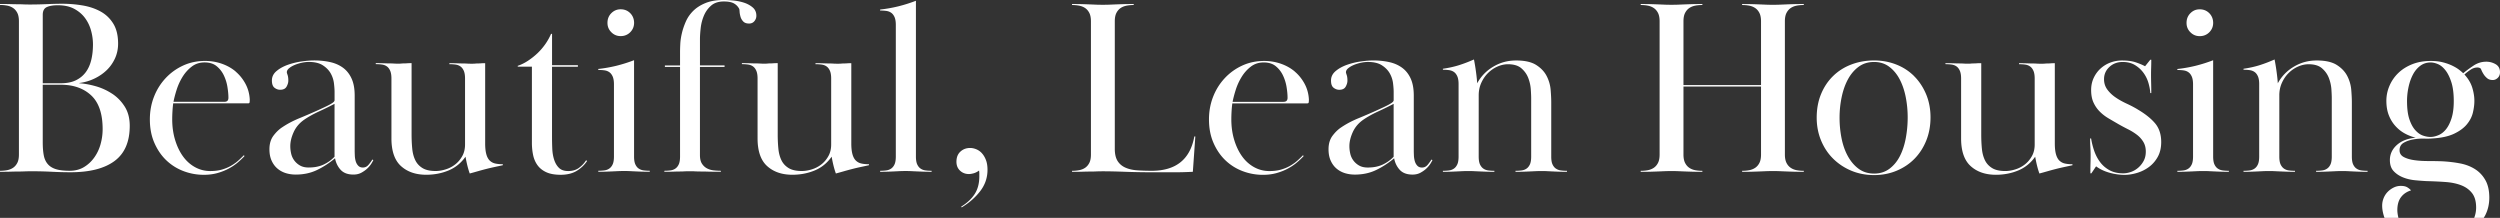<svg xmlns="http://www.w3.org/2000/svg" width="1308" height="114"><rect width="100%" height="100%" fill="#333333" stroke="none"/><path fill="#fff" d="M123.28 37.39c-2.08-1.75-4.51-3.1-7.28-4.07-2.78-.96-5.68-1.44-8.71-1.44-4.16 0-8 .81-11.51 2.43s-6.57 3.83-9.17 6.63-4.62 6.04-6.05 9.71-2.15 7.61-2.15 11.81c0 4.64.8 8.77 2.41 12.4 1.6 3.63 3.71 6.67 6.31 9.12q3.9 3.675 8.97 5.58a29.7 29.7 0 0 0 10.53 1.9c2.6 0 4.98-.31 7.15-.92s4.14-1.4 5.92-2.36q2.67-1.44 4.68-3.15c1.34-1.14 2.54-2.27 3.58-3.41l-.39-.39c-.78.81-1.69 1.7-2.73 2.64-1.04.95-2.28 1.85-3.71 2.71s-3.06 1.56-4.88 2.1q-2.73.81-6.24.81c-2.86 0-5.53-.68-8-2.05s-4.57-3.26-6.31-5.69c-1.74-2.42-3.1-5.29-4.1-8.59-1-3.31-1.5-6.89-1.5-10.77 0-1.23.04-2.62.13-4.16s.22-2.93.39-4.16h39.27c.43 0 .67-.22.72-.65q.06-.66.06-1.44c-.17-2.97-.93-5.71-2.28-8.2s-3.06-4.61-5.14-6.36Zm-5.85 15.88H90.77c.35-1.83.89-3.91 1.63-6.26q1.11-3.525 3.06-6.72c1.3-2.13 2.9-3.93 4.81-5.41s4.16-2.22 6.76-2.22 4.7.65 6.31 1.96c1.6 1.3 2.86 2.91 3.77 4.82s1.54 3.93 1.88 6.06c.35 2.13.52 4.02.52 5.67 0 1.39-.69 2.09-2.08 2.09Zm185.51 34.54c-1.52 1.12-3.4 1.68-5.66 1.68-2.08 0-3.69-.55-4.81-1.65-1.13-1.1-1.97-2.53-2.54-4.29s-.89-3.69-.98-5.8-.13-4.18-.13-6.2V34.9h13.53v-.79h-13.52v-16.4h-.52c-.78 1.83-1.78 3.62-2.99 5.36a31.3 31.3 0 0 1-4.1 4.77 36 36 0 0 1-4.94 3.92c-1.78 1.18-3.58 2.07-5.4 2.68v.45h7.41v39.85c0 2.28.22 4.43.65 6.45s1.21 3.79 2.34 5.33c1.13 1.53 2.67 2.74 4.62 3.62s4.44 1.31 7.48 1.31c3.29 0 6.07-.68 8.32-2.03 2.25-1.36 4.07-3.08 5.46-5.18l-.52-.39c-.95 1.52-2.19 2.84-3.71 3.96Zm-110.02-1.72c-.83 1.04-1.84 1.56-3.06 1.56-1.04 0-1.87-.33-2.47-.99-.61-.66-1.04-1.45-1.3-2.37s-.41-1.89-.45-2.9-.07-1.86-.07-2.56v-28.8c0-3.59-.54-6.58-1.63-8.94-1.08-2.37-2.58-4.25-4.49-5.65s-4.16-2.39-6.76-2.96-5.38-.86-8.32-.86c-1.82 0-3.99.18-6.5.52-2.52.35-4.94.94-7.28 1.77s-4.31 1.93-5.92 3.28c-1.61 1.36-2.41 3-2.41 4.92 0 1.84.46 3.11 1.37 3.81s1.89 1.05 2.93 1.05c1.65 0 2.77-.55 3.38-1.65s.91-2.14.91-3.11c0-1.23-.13-2.23-.39-2.98s-.39-1.21-.39-1.39c0-.79.41-1.52 1.24-2.18.82-.66 1.82-1.24 2.99-1.72s2.41-.86 3.71-1.13c1.3-.26 2.47-.4 3.51-.4 3.12 0 5.59.59 7.41 1.78s3.19 2.6 4.1 4.23 1.47 3.35 1.69 5.15q.33 2.7.33 4.56v4.23c0 .44-.26.86-.78 1.25s-1.19.81-2.02 1.25-1.76.9-2.8 1.38-2.04.94-2.99 1.38c-3.3 1.49-6.59 2.91-9.88 4.26-3.3 1.36-6.24 2.91-8.84 4.66-1.65 1.05-3.19 2.52-4.62 4.4s-2.15 4.26-2.15 7.15c0 2.28.37 4.24 1.11 5.9s1.73 3.04 2.99 4.13 2.71 1.9 4.36 2.43c1.65.52 3.42.79 5.33.79 4.07 0 7.76-.79 11.05-2.36s6.46-3.63 9.49-6.17c.43 2.36 1.41 4.38 2.93 6.04s3.75 2.49 6.7 2.49c1.56 0 2.95-.33 4.16-.98 1.21-.66 2.25-1.4 3.12-2.23s1.56-1.66 2.08-2.49.87-1.46 1.04-1.9l-.52-.26c-.43.72-1.06 1.61-1.89 2.64Zm-17.88-4.11c-1.56 1.67-3.45 3.03-5.66 4.08s-4.83 1.58-7.87 1.58c-1.82 0-3.34-.35-4.55-1.05a9.65 9.65 0 0 1-2.99-2.63 9.6 9.6 0 0 1-1.63-3.56c-.3-1.32-.46-2.63-.46-3.95 0-2.28.59-4.72 1.76-7.31s3.01-4.76 5.53-6.52c2.17-1.49 4.72-2.92 7.67-4.28q4.425-2.04 8.19-4.02v27.66Zm81.15 2c-.78-.79-1.37-1.9-1.76-3.35-.39-1.44-.59-3.3-.59-5.58V33.06c-.87 0-1.58.02-2.14.07s-1.08.07-1.56.07-.96.02-1.43.07c-.48.05-1.11.07-1.89.07-.95 0-1.78-.02-2.47-.07-.7-.04-1.43-.07-2.21-.07s-1.71-.02-2.8-.07c-1.09-.04-2.49-.07-4.23-.07v.52c1.13 0 2.19.07 3.19.2s1.86.46 2.6.98 1.32 1.29 1.76 2.29c.43 1 .65 2.34.65 3.99V75.6q0 3.54-1.5 6.15c-1 1.75-2.23 3.19-3.71 4.32a15.5 15.5 0 0 1-4.94 2.55c-1.82.57-3.56.85-5.2.85-2.95 0-5.27-.52-6.96-1.57s-2.95-2.44-3.77-4.19q-1.245-2.61-1.56-6.09c-.22-2.31-.33-4.74-.33-7.27V33.04c-.95 0-1.73.02-2.34.07s-1.15.07-1.63.07-.93.02-1.37.07-.96.07-1.56.07c-.87 0-1.63-.02-2.28-.07-.65-.04-1.39-.07-2.21-.07s-1.8-.02-2.93-.07c-1.13-.04-2.6-.07-4.42-.07v.52c1.13 0 2.19.07 3.19.2s1.86.46 2.6.98 1.32 1.29 1.76 2.3c.43 1.01.65 2.34.65 4V72.4c0 6.65 1.67 11.48 5.01 14.5q5.01 4.53 13.2 4.53c4.16 0 8.04-.74 11.64-2.23s6.57-3.89 8.91-7.22c.61 3.5 1.34 6.43 2.21 8.79 1.3-.35 2.71-.74 4.23-1.18s3.06-.85 4.62-1.25c1.56-.39 3.08-.74 4.55-1.05s2.77-.59 3.9-.85v-.52c-1.56 0-2.91-.13-4.03-.39a5.8 5.8 0 0 1-2.86-1.57Zm996.99-18.16c1.43 1.62 3.06 2.93 4.88 3.94s3.77 1.77 5.85 2.3c-4.16.35-7.46 1.62-9.88 3.81-2.43 2.19-3.64 4.81-3.64 7.87 0 2.45.65 4.38 1.95 5.77 1.3 1.4 2.93 2.49 4.88 3.28s4.05 1.29 6.31 1.51c2.25.22 4.29.37 6.11.46 3.38.09 6.63.24 9.75.46s5.87.78 8.26 1.7c2.38.91 4.29 2.29 5.72 4.11 1.43 1.83 2.14 4.35 2.14 7.58 0 1.83-.35 3.63-1.02 5.39h4.99c.29-.48.59-.96.84-1.46 1.39-2.76 2.08-5.8 2.08-9.12 0-3.67-.67-6.71-2.02-9.12s-3.14-4.33-5.4-5.77-4.86-2.45-7.8-3.02c-2.95-.57-6.07-.94-9.36-1.12-2.34-.09-4.81-.13-7.41-.13s-5.01-.15-7.22-.46-4.05-.85-5.53-1.64-2.21-1.97-2.21-3.54c0-1.75.69-3.04 2.08-3.87s3.03-1.42 4.94-1.77 3.81-.5 5.72-.46c1.91.05 3.34.02 4.29-.07 4.68-.26 8.47-1.07 11.38-2.43 2.9-1.36 5.16-3 6.76-4.92s2.67-3.98 3.19-6.17.78-4.24.78-6.17c0-2.19-.37-4.48-1.1-6.89-.74-2.4-2.1-4.7-4.1-6.89.95-.87 2.02-1.71 3.19-2.49 1.17-.79 2.36-1.18 3.58-1.18.69 0 1.26.18 1.69.52.09.09.26.44.52 1.05s.63 1.29 1.1 2.03c.48.74 1.08 1.42 1.82 2.03s1.71.92 2.93.92c.95 0 1.82-.37 2.6-1.12.78-.74 1.17-1.73 1.17-2.95q0-2.88-2.28-4.2a9.65 9.65 0 0 0-4.88-1.31c-2.43 0-4.68.7-6.76 2.1s-3.86 2.71-5.33 3.94c-.52-.52-1.24-1.14-2.15-1.84q-1.365-1.05-3.51-2.1c-1.43-.7-3.08-1.29-4.94-1.77-1.87-.48-3.97-.72-6.31-.72q-5.46 0-9.75 1.71c-2.86 1.14-5.29 2.67-7.28 4.59-2 1.93-3.53 4.16-4.62 6.69a19.75 19.75 0 0 0-1.63 7.87q0 4.2 1.23 7.41c.82 2.14 1.95 4.03 3.38 5.64Zm6.96-20.23c.52-2.43 1.28-4.6 2.28-6.52 1-1.91 2.28-3.45 3.84-4.63 1.56-1.17 3.38-1.76 5.46-1.76 1.21 0 2.51.31 3.9.91 1.39.61 2.69 1.7 3.9 3.26s2.23 3.65 3.06 6.26q1.23 3.915 1.23 9.78c0 3.56-.39 6.56-1.17 8.99s-1.76 4.37-2.93 5.8c-1.17 1.44-2.49 2.46-3.97 3.06-1.48.61-2.86.91-4.16.91q-1.83 0-3.9-.72c-1.39-.48-2.71-1.41-3.97-2.8s-2.3-3.3-3.12-5.74q-1.23-3.645-1.23-9.51c0-2.43.26-4.87.78-7.3ZM58.72 49.07a31 31 0 0 0-8.58-3.94c-3.08-.87-5.96-1.4-8.65-1.57v-.13c2.77-.35 5.4-1.12 7.87-2.3s4.62-2.65 6.44-4.4 3.27-3.81 4.36-6.17c1.08-2.36 1.63-4.94 1.63-7.74 0-4.2-.82-7.65-2.47-10.37q-2.475-4.065-6.57-6.36t-9.36-3.21c-3.51-.61-7.17-.92-10.99-.92-2.17 0-4.79.07-7.87.2s-6 .2-8.78.2c-1.39 0-2.56-.02-3.51-.07-.95-.04-1.95-.07-2.99-.07s-2.28-.02-3.71-.07c-1.43-.04-3.27-.07-5.53-.07v.52c1.3 0 2.54.11 3.71.33s2.21.64 3.12 1.25 1.65 1.47 2.21 2.56.85 2.56.85 4.4v69.68c0 1.84-.28 3.3-.85 4.4s-1.3 1.95-2.21 2.56-1.95 1.03-3.12 1.25-2.41.33-3.71.33v.52c2.25 0 4.12-.02 5.59-.07 1.47-.04 2.77-.07 3.9-.07s2.21-.02 3.25-.07c1.04-.04 2.34-.07 3.9-.07 3.55 0 7.02.09 10.4.26s6.67.26 9.88.26c10.06 0 17.73-1.97 23.02-5.9 5.29-3.94 7.93-10.06 7.93-18.37 0-3.94-.87-7.28-2.6-10.04-1.74-2.76-3.92-5.01-6.57-6.76ZM22.37 7.73c0-2.01.69-3.35 2.08-4 1.39-.66 3.34-.98 5.85-.98 3.38 0 6.24.64 8.58 1.9 2.34 1.27 4.23 2.89 5.66 4.86s2.47 4.16 3.12 6.56c.65 2.41.98 4.79.98 7.15 0 2.97-.3 5.71-.91 8.2s-1.58 4.64-2.93 6.43-3.08 3.19-5.2 4.2c-2.13 1.01-4.7 1.51-7.74 1.51h-9.49V7.74ZM52.6 75.51c-.74 2.58-1.84 4.9-3.32 6.95-1.48 2.06-3.27 3.72-5.4 4.99s-4.62 1.9-7.48 1.9-5.33-.28-7.15-.85-3.25-1.46-4.29-2.69c-1.04-1.22-1.74-2.78-2.08-4.66-.35-1.88-.52-4.13-.52-6.76V44.34h9.49q9.885 0 15.87 5.58c3.99 3.72 5.98 9.6 5.98 17.65 0 2.71-.37 5.36-1.11 7.94Zm272.13-56.62c1.99 0 3.66-.68 5.01-2.03 1.34-1.35 2.02-3 2.02-4.92s-.67-3.69-2.02-5.05-3.01-2.03-5.01-2.03c-1.91 0-3.53.68-4.88 2.03s-2.02 3.04-2.02 5.05.67 3.57 2.02 4.92c1.34 1.36 2.97 2.03 4.88 2.03M1247.6 114h7.26c-.37-1.58-.57-2.95-.57-4.08q0-4.185 1.89-6.72c1.26-1.7 3.01-2.9 5.27-3.59-.43-.52-1.06-1.05-1.89-1.57s-1.97-.78-3.45-.78c-1.3 0-2.54.28-3.71.85s-2.21 1.31-3.12 2.23-1.63 2.01-2.15 3.28-.78 2.6-.78 4c0 1.75.34 3.69 1.04 5.84.06.18.13.36.2.55Zm-96.7-95.09c1.99 0 3.66-.68 5.01-2.03 1.34-1.35 2.02-3 2.02-4.92s-.67-3.69-2.02-5.05-3.01-2.03-5.01-2.03-3.53.68-4.88 2.03-2.02 3.04-2.02 5.05.67 3.57 2.02 4.92c1.34 1.36 2.97 2.03 4.88 2.03M677.41 37.4c-2.08-1.75-4.51-3.1-7.28-4.07-2.78-.96-5.68-1.44-8.71-1.44-4.16 0-8 .81-11.51 2.43s-6.57 3.83-9.17 6.63-4.62 6.04-6.05 9.71-2.15 7.61-2.15 11.81c0 4.64.8 8.77 2.41 12.4 1.6 3.63 3.71 6.67 6.31 9.12q3.9 3.675 8.97 5.58a29.7 29.7 0 0 0 10.53 1.9c2.6 0 4.98-.31 7.15-.92s4.14-1.4 5.92-2.36q2.67-1.44 4.68-3.15c1.34-1.14 2.54-2.27 3.58-3.41l-.39-.39c-.78.81-1.69 1.7-2.73 2.64-1.04.95-2.28 1.85-3.71 2.71s-3.06 1.56-4.88 2.1-3.9.81-6.24.81c-2.86 0-5.53-.68-8-2.05s-4.57-3.26-6.31-5.69c-1.74-2.42-3.1-5.29-4.1-8.59-1-3.31-1.5-6.89-1.5-10.77 0-1.23.04-2.62.13-4.16s.22-2.93.39-4.16h39.27q.645 0 .72-.66c.04-.44.07-.92.07-1.44-.17-2.97-.93-5.71-2.28-8.2s-3.06-4.61-5.14-6.36Zm-5.85 15.88H644.9c.35-1.83.89-3.91 1.63-6.26q1.11-3.525 3.06-6.72c1.3-2.13 2.9-3.93 4.81-5.41s4.16-2.22 6.76-2.22 4.7.65 6.31 1.96c1.6 1.3 2.86 2.91 3.77 4.82q1.365 2.865 1.89 6.06c.35 2.13.52 4.02.52 5.67 0 1.39-.69 2.09-2.08 2.09Zm329.86-13.51c-2.65-2.62-5.77-4.64-9.36-6.04-3.6-1.4-7.43-2.1-11.51-2.1-4.25 0-8.21.7-11.9 2.1s-6.87 3.41-9.56 6.04c-2.69 2.62-4.79 5.77-6.31 9.45-1.52 3.67-2.28 7.79-2.28 12.33q0 6.435 2.28 11.94c1.52 3.67 3.62 6.85 6.31 9.51 2.69 2.67 5.85 4.77 9.49 6.3s7.63 2.3 11.96 2.3c4.25 0 8.19-.77 11.83-2.3s6.76-3.63 9.36-6.3 4.64-5.84 6.11-9.51 2.21-7.7 2.21-12.07-.78-8.53-2.34-12.2-3.66-6.82-6.31-9.45Zm-4.3 32.43c-.65 3.53-1.67 6.66-3.06 9.4s-3.21 4.97-5.46 6.66c-2.26 1.7-4.94 2.55-8.06 2.55s-5.81-.83-8.06-2.48c-2.26-1.65-4.14-3.85-5.66-6.6-1.52-2.74-2.62-5.88-3.32-9.4-.7-3.53-1.04-7.12-1.04-10.78s.37-7.25 1.11-10.78 1.84-6.64 3.32-9.34c1.47-2.7 3.34-4.88 5.59-6.53s4.94-2.48 8.06-2.48c3.03 0 5.66.83 7.87 2.48s4.03 3.83 5.46 6.53 2.49 5.79 3.19 9.28c.69 3.48 1.04 7.05 1.04 10.71s-.33 7.25-.98 10.78m-183.1 15.99c-.74-.52-1.32-1.27-1.76-2.23s-.65-2.32-.65-4.07V53.55c0-1.92-.11-4.13-.32-6.63-.22-2.49-.91-4.88-2.08-7.15s-2.99-4.2-5.46-5.77-5.96-2.36-10.47-2.36-8.32 1.07-11.96 3.21-6.46 5.05-8.45 8.73c-.09-1.49-.28-3.39-.59-5.71-.3-2.32-.67-4.57-1.1-6.76-2.78 1.23-5.42 2.23-7.93 3.02-2.52.79-5.29 1.4-8.32 1.84v.52c1.13 0 2.19.07 3.19.2s1.86.46 2.6.98 1.32 1.29 1.76 2.3c.43 1.01.65 2.34.65 4v37.92c0 1.75-.22 3.11-.65 4.07-.44.96-1.02 1.71-1.76 2.23s-1.61.85-2.6.98c-1 .13-2.06.2-3.19.2v.52c1.73 0 3.19-.02 4.36-.07 1.17-.04 2.21-.09 3.12-.13s1.8-.09 2.67-.13 1.91-.07 3.12-.07c1.13 0 2.15.02 3.06.07s1.86.09 2.86.13 2.08.09 3.25.13 2.67.07 4.49.07v-.52c-1.13 0-2.19-.07-3.19-.2s-1.86-.46-2.6-.98-1.32-1.27-1.76-2.22c-.43-.96-.65-2.31-.65-4.06V49.84c0-2.36.46-4.54 1.37-6.54s2.1-3.73 3.58-5.17c1.47-1.44 3.12-2.55 4.94-3.34s3.64-1.18 5.46-1.18c3.03 0 5.38.72 7.02 2.16 1.65 1.44 2.84 3.14 3.58 5.1s1.17 3.93 1.3 5.89.2 3.47.2 4.52v30.63c0 1.75-.22 3.1-.65 4.06-.44.96-1.02 1.7-1.76 2.22s-1.61.85-2.6.98c-1 .13-2.06.2-3.19.2v.52c1.73 0 3.21-.02 4.42-.07 1.21-.04 2.3-.09 3.25-.13s1.89-.09 2.8-.13 1.97-.07 3.19-.07c1.13 0 2.12.02 2.99.07s1.76.09 2.67.13 1.95.09 3.12.13 2.67.07 4.49.07v-.52c-1.13 0-2.19-.07-3.19-.2s-1.86-.46-2.6-.98ZM934.44 2.31c-1.08.04-2.15.09-3.19.13-1.04.05-2.26.07-3.64.07-1.48 0-2.71-.02-3.71-.07-1-.04-2.04-.09-3.12-.13-1.09-.04-2.34-.09-3.77-.13s-3.27-.07-5.53-.07v.52c1.3 0 2.54.11 3.71.33s2.21.64 3.12 1.25 1.65 1.47 2.21 2.56.85 2.56.85 4.4V44.5h-40.58V11.16c0-1.84.28-3.3.85-4.4.56-1.09 1.3-1.95 2.21-2.56s1.95-1.03 3.12-1.25 2.41-.33 3.71-.33V2.1c-2.25 0-4.1.02-5.53.07-1.43.04-2.69.09-3.77.13s-2.15.09-3.19.13c-1.04.05-2.26.07-3.64.07-1.48 0-2.71-.02-3.71-.07-1-.04-2.04-.09-3.12-.13-1.09-.04-2.34-.09-3.77-.13s-3.27-.07-5.53-.07v.52c1.3 0 2.54.11 3.71.33s2.21.64 3.12 1.25 1.65 1.47 2.21 2.56.85 2.56.85 4.4v69.68c0 1.84-.28 3.3-.85 4.4-.56 1.1-1.3 1.95-2.21 2.56s-1.95 1.03-3.12 1.25-2.41.33-3.71.33v.52c2.25 0 4.1-.02 5.53-.07 1.43-.04 2.69-.09 3.77-.13s2.12-.09 3.12-.13 2.23-.07 3.71-.07c1.39 0 2.6.02 3.64.07s2.1.09 3.19.13c1.08.04 2.34.09 3.77.13 1.43.05 3.27.07 5.53.07v-.52c-1.3 0-2.54-.11-3.71-.33s-2.21-.63-3.12-1.25c-.91-.61-1.65-1.46-2.21-2.56-.56-1.09-.85-2.56-.85-4.4V45.28h40.58v35.56c0 1.84-.28 3.3-.85 4.4-.56 1.1-1.3 1.95-2.21 2.56s-1.95 1.03-3.12 1.25-2.41.33-3.71.33v.52c2.25 0 4.1-.02 5.53-.07 1.43-.04 2.69-.09 3.77-.13s2.12-.09 3.12-.13 2.23-.07 3.71-.07c1.39 0 2.6.02 3.64.07s2.1.09 3.19.13c1.08.04 2.34.09 3.77.13s3.27.07 5.53.07v-.52c-1.3 0-2.54-.11-3.71-.33s-2.21-.63-3.12-1.25c-.91-.61-1.65-1.46-2.21-2.56-.56-1.09-.85-2.56-.85-4.4V11.16c0-1.84.28-3.3.85-4.4.56-1.09 1.3-1.95 2.21-2.56s1.95-1.03 3.12-1.25 2.41-.33 3.71-.33V2.1c-2.25 0-4.1.02-5.53.07-1.43.04-2.69.09-3.77.13Zm142.99 81.68c-.78-.79-1.36-1.9-1.76-3.35-.39-1.44-.59-3.3-.59-5.58V33.07c-.87 0-1.58.02-2.14.07-.57.05-1.09.07-1.56.07s-.95.02-1.43.07-1.11.07-1.89.07c-.96 0-1.78-.02-2.47-.07-.69-.04-1.43-.07-2.21-.07s-1.71-.02-2.8-.07c-1.08-.04-2.49-.07-4.23-.07v.52c1.13 0 2.19.07 3.19.2s1.86.46 2.6.98 1.32 1.29 1.76 2.29c.43 1 .65 2.34.65 3.99v34.56q0 3.54-1.5 6.15c-1 1.75-2.23 3.19-3.71 4.32a15.5 15.5 0 0 1-4.94 2.55c-1.82.57-3.56.85-5.2.85-2.95 0-5.27-.52-6.96-1.57s-2.95-2.44-3.77-4.19q-1.245-2.61-1.56-6.09c-.22-2.31-.32-4.74-.32-7.27V33.05c-.95 0-1.74.02-2.34.07-.61.05-1.15.07-1.63.07s-.93.02-1.37.07c-.43.05-.96.07-1.56.07-.87 0-1.63-.02-2.28-.07-.65-.04-1.39-.07-2.21-.07s-1.8-.02-2.93-.07c-1.13-.04-2.6-.07-4.42-.07v.52c1.13 0 2.19.07 3.19.2s1.86.46 2.6.98 1.32 1.29 1.76 2.3c.43 1.01.65 2.34.65 4v31.36c0 6.65 1.67 11.48 5.01 14.5q5.01 4.53 13.2 4.53c4.16 0 8.04-.74 11.64-2.23s6.57-3.89 8.91-7.22c.61 3.5 1.34 6.43 2.21 8.79 1.3-.35 2.71-.74 4.23-1.18s3.06-.85 4.62-1.25c1.56-.39 3.08-.74 4.55-1.05s2.77-.59 3.9-.85v-.52c-1.56 0-2.91-.13-4.03-.39a5.8 5.8 0 0 1-2.86-1.57Zm155.47 4.2c-.74-.52-1.32-1.27-1.76-2.23-.43-.96-.65-2.32-.65-4.07V53.55c0-1.92-.11-4.13-.32-6.63-.22-2.49-.91-4.88-2.08-7.15s-2.99-4.2-5.46-5.77-5.96-2.36-10.47-2.36-8.32 1.07-11.96 3.21-6.46 5.05-8.45 8.73c-.09-1.49-.28-3.39-.59-5.71-.3-2.32-.67-4.57-1.1-6.76-2.78 1.23-5.42 2.23-7.93 3.02-2.52.79-5.29 1.4-8.32 1.84v.52c1.13 0 2.19.07 3.19.2s1.86.46 2.6.98 1.32 1.29 1.76 2.3c.43 1.01.65 2.34.65 4v37.92c0 1.75-.22 3.11-.65 4.07s-1.02 1.71-1.76 2.23-1.61.85-2.6.98c-1 .13-2.06.2-3.19.2v.52c1.73 0 3.19-.02 4.36-.07 1.17-.04 2.21-.09 3.12-.13s1.8-.09 2.67-.13 1.91-.07 3.12-.07c1.13 0 2.15.02 3.06.07s1.86.09 2.86.13 2.08.09 3.25.13 2.67.07 4.49.07v-.52c-1.13 0-2.19-.07-3.19-.2s-1.86-.46-2.6-.98-1.32-1.27-1.76-2.22c-.43-.96-.65-2.31-.65-4.06V49.84c0-2.36.46-4.54 1.37-6.54s2.1-3.73 3.58-5.17c1.47-1.44 3.12-2.55 4.94-3.34 1.82-.78 3.64-1.18 5.46-1.18 3.03 0 5.38.72 7.02 2.16 1.65 1.44 2.84 3.14 3.58 5.1s1.17 3.93 1.3 5.89.19 3.47.19 4.52v30.63c0 1.75-.22 3.1-.65 4.06s-1.02 1.7-1.76 2.22-1.61.85-2.6.98c-1 .13-2.06.2-3.19.2v.52c1.73 0 3.21-.02 4.42-.07 1.21-.04 2.3-.09 3.25-.13s1.89-.09 2.8-.13 1.97-.07 3.19-.07c1.13 0 2.12.02 2.99.07s1.76.09 2.67.13 1.95.09 3.12.13 2.67.07 4.49.07v-.52c-1.13 0-2.19-.07-3.19-.2s-1.86-.46-2.6-.98Zm-898.75-.01c-.74-.52-1.32-1.27-1.76-2.23-.43-.96-.65-2.32-.65-4.07V31.49a78 78 0 0 1-9.36 2.95c-3.04.74-6.16 1.29-9.36 1.64v.52c1.13 0 2.19.07 3.19.2s1.86.46 2.6.98 1.32 1.29 1.76 2.3c.43 1.01.65 2.34.65 4v37.79c0 1.75-.22 3.11-.65 4.07s-1.02 1.71-1.76 2.23-1.61.85-2.6.98c-1 .13-2.06.2-3.19.2v.52c1.73 0 3.19-.02 4.36-.07 1.17-.04 2.23-.09 3.19-.13.95-.04 1.89-.09 2.8-.13s1.97-.07 3.19-.07c1.13 0 2.15.02 3.06.07s1.82.09 2.73.13 1.95.09 3.12.13 2.67.07 4.49.07v-.52c-1.13 0-2.19-.07-3.19-.2s-1.87-.46-2.6-.98Zm826.18.01c-.74-.52-1.32-1.27-1.76-2.23-.43-.96-.65-2.32-.65-4.07V31.51a78 78 0 0 1-9.36 2.95c-3.04.74-6.16 1.29-9.36 1.64v.52c1.13 0 2.19.07 3.19.2s1.86.46 2.6.98 1.32 1.29 1.76 2.3c.43 1.01.65 2.34.65 4v37.79c0 1.75-.22 3.11-.65 4.07-.44.96-1.02 1.71-1.76 2.23s-1.61.85-2.6.98c-1 .13-2.06.2-3.19.2v.52c1.73 0 3.19-.02 4.36-.07 1.17-.04 2.23-.09 3.19-.13.95-.04 1.89-.09 2.8-.13s1.97-.07 3.19-.07c1.13 0 2.15.02 3.06.07s1.82.09 2.73.13 1.95.09 3.12.13 2.67.07 4.49.07v-.52c-1.13 0-2.19-.07-3.19-.2s-1.86-.46-2.6-.98Zm-41.94-30.97c-1.74-1.04-3.64-2.04-5.72-3s-3.99-2.02-5.72-3.2c-1.74-1.17-3.19-2.54-4.36-4.11s-1.76-3.39-1.76-5.48c0-2.52.93-4.65 2.8-6.39q2.79-2.61 6.96-2.61c2.51 0 4.66.54 6.44 1.63 1.78 1.08 3.25 2.43 4.42 4.03s2.04 3.36 2.6 5.27.89 3.69.98 5.34h.52c0-1.75-.02-3.48-.07-5.18-.04-1.71-.06-3.17-.06-4.4s.02-2.43.06-3.61.07-2.6.07-4.26h-.52l-2.73 3.41c-1.3-.7-2.91-1.38-4.81-2.03-1.91-.66-4.34-.98-7.28-.98-2.08 0-4.08.35-5.98 1.05-1.91.7-3.62 1.73-5.14 3.08-1.52 1.36-2.73 3-3.64 4.92-.91 1.93-1.37 4.07-1.37 6.43 0 2.54.41 4.7 1.23 6.5.82 1.79 1.91 3.37 3.25 4.72 1.34 1.36 2.9 2.56 4.68 3.61q2.67 1.575 5.4 3.15c1.56.88 3.16 1.73 4.81 2.56s3.16 1.77 4.55 2.82 2.51 2.3 3.38 3.74 1.3 3.13 1.3 5.05-.37 3.46-1.1 4.85c-.74 1.4-1.69 2.6-2.86 3.61a11.7 11.7 0 0 1-3.84 2.23c-1.39.48-2.73.72-4.03.72-2.78 0-5.16-.55-7.15-1.64-2-1.09-3.64-2.51-4.94-4.26s-2.32-3.69-3.06-5.84a38.4 38.4 0 0 1-1.63-6.5h-.52c0 1.75.04 3.28.13 4.59.08 1.31.13 2.71.13 4.2s-.02 2.95-.07 4.4c-.04 1.44-.06 3.13-.06 5.05h.52l2.47-3.67c1.99 1.49 4.33 2.6 7.02 3.35 2.69.74 5.29 1.12 7.8 1.12 2.17 0 4.4-.35 6.7-1.05q3.45-1.05 6.24-3.15c1.86-1.4 3.38-3.17 4.55-5.31s1.76-4.7 1.76-7.68c0-4.02-1.09-7.3-3.25-9.84-2.17-2.54-5.2-4.94-9.1-7.22ZM747.05 86.1c-.83 1.04-1.84 1.56-3.06 1.56-1.04 0-1.86-.33-2.47-.99s-1.04-1.45-1.3-2.37-.41-1.89-.46-2.9c-.04-1.01-.07-1.86-.07-2.56v-28.8c0-3.59-.54-6.58-1.62-8.94-1.08-2.37-2.58-4.25-4.49-5.65s-4.16-2.39-6.76-2.96-5.38-.86-8.32-.86c-1.82 0-3.99.18-6.5.52-2.52.35-4.94.94-7.28 1.77s-4.31 1.93-5.92 3.28c-1.61 1.36-2.41 3-2.41 4.92s.46 3.11 1.37 3.81 1.89 1.05 2.93 1.05c1.65 0 2.77-.55 3.38-1.65s.91-2.14.91-3.11c0-1.23-.13-2.23-.39-2.98s-.39-1.21-.39-1.39c0-.79.41-1.52 1.23-2.18s1.82-1.24 2.99-1.72 2.41-.86 3.71-1.13 2.47-.4 3.51-.4c3.12 0 5.59.59 7.41 1.78s3.19 2.6 4.1 4.23 1.47 3.35 1.69 5.15q.33 2.7.33 4.56v4.23c0 .44-.26.86-.78 1.25s-1.19.81-2.02 1.25c-.82.44-1.76.9-2.8 1.38s-2.04.94-2.99 1.38c-3.3 1.49-6.59 2.91-9.88 4.26-3.3 1.36-6.24 2.91-8.84 4.66-1.65 1.05-3.19 2.52-4.62 4.4s-2.15 4.26-2.15 7.15c0 2.28.37 4.24 1.11 5.9s1.73 3.04 2.99 4.13 2.71 1.9 4.36 2.43c1.65.52 3.42.79 5.33.79 4.07 0 7.76-.79 11.05-2.36s6.46-3.63 9.49-6.17c.43 2.36 1.41 4.38 2.93 6.04s3.75 2.49 6.7 2.49c1.56 0 2.95-.33 4.16-.98 1.21-.66 2.25-1.4 3.12-2.23s1.56-1.66 2.08-2.49.87-1.46 1.04-1.9l-.52-.26c-.43.72-1.06 1.61-1.89 2.64Zm-17.89-4.11c-1.56 1.67-3.45 3.03-5.66 4.08s-4.83 1.58-7.87 1.58c-1.82 0-3.34-.35-4.55-1.05a9.65 9.65 0 0 1-2.99-2.63 9.6 9.6 0 0 1-1.63-3.56c-.3-1.32-.46-2.63-.46-3.95 0-2.28.59-4.72 1.76-7.31s3.01-4.76 5.53-6.52c2.17-1.49 4.72-2.92 7.67-4.28q4.425-2.04 8.19-4.02v27.66Zm-247.54 6.19c-.74-.52-1.32-1.27-1.76-2.23-.43-.96-.65-2.32-.65-4.07V.4a78 78 0 0 1-9.36 2.95c-3.04.74-6.16 1.29-9.36 1.64v.52c1.13 0 2.19.07 3.19.2s1.86.46 2.6.98 1.32 1.29 1.76 2.3c.43 1.01.65 2.34.65 4v68.89c0 1.75-.22 3.11-.65 4.07s-1.02 1.71-1.76 2.23-1.61.85-2.6.98c-1 .13-2.06.2-3.19.2v.52c1.73 0 3.19-.02 4.36-.07 1.17-.04 2.21-.09 3.12-.13s1.8-.09 2.67-.13 1.91-.07 3.12-.07c1.13 0 2.15.02 3.06.07s1.86.09 2.86.13 2.08.09 3.25.13 2.67.07 4.49.07v-.52c-1.13 0-2.19-.07-3.19-.2s-1.87-.46-2.6-.98Zm-89.79-75.85c1.21 0 2.17-.41 2.86-1.25.69-.83 1.04-1.77 1.04-2.82 0-1.84-.65-3.3-1.95-4.4q-1.95-1.635-4.62-2.49a26 26 0 0 0-5.59-1.12c-1.95-.17-3.58-.26-4.88-.26-3.73 0-6.89.52-9.49 1.57s-4.75 2.41-6.44 4.07q-2.535 2.49-3.9 5.58c-.91 2.06-1.61 4.09-2.08 6.1-.48 2.01-.76 3.89-.85 5.64s-.13 3.15-.13 4.2v7.09h-7.93v.79h7.93v46.84c0 1.75-.22 3.11-.65 4.07-.44.96-1.02 1.71-1.76 2.23s-1.61.85-2.6.98c-1 .13-2.06.2-3.19.2v.52c2.08 0 3.71-.02 4.88-.07 1.17-.04 2.19-.07 3.06-.07s1.67-.02 2.41-.07c.74-.04 1.71-.07 2.93-.07 1.13 0 2.1.02 2.93.07.82.04 1.78.07 2.86.07s2.41.02 3.97.07c1.56.04 3.73.07 6.5.07v-.52c-1.13 0-2.34-.07-3.64-.2s-2.49-.48-3.58-1.05-1.97-1.4-2.67-2.49-1.04-2.6-1.04-4.53V35.02h12.88v-.79h-12.87V20.51q0-2.475.39-5.88c.26-2.27.82-4.42 1.69-6.47s2.12-3.79 3.77-5.23Q374.545.77 378.7.77c2.34 0 4.12.35 5.33 1.04q1.815 1.035 2.73 2.85c.09.17.15.65.19 1.43s.2 1.64.46 2.59.74 1.8 1.43 2.53c.69.74 1.69 1.1 2.99 1.1Z"/><path fill="#fff" d="M447.75 83.98c-.78-.79-1.37-1.9-1.76-3.35-.39-1.44-.59-3.3-.59-5.58V33.06c-.87 0-1.58.02-2.14.07s-1.08.07-1.56.07-.96.02-1.43.07c-.48.05-1.11.07-1.89.07-.95 0-1.78-.02-2.47-.07-.7-.04-1.43-.07-2.21-.07s-1.71-.02-2.8-.07c-1.09-.04-2.49-.07-4.23-.07v.52c1.13 0 2.19.07 3.19.2s1.86.46 2.6.98 1.32 1.29 1.76 2.29c.43 1 .65 2.34.65 3.99V75.6q0 3.54-1.5 6.15c-1 1.75-2.23 3.19-3.71 4.32a15.5 15.5 0 0 1-4.94 2.55c-1.82.57-3.56.85-5.2.85-2.95 0-5.27-.52-6.96-1.57s-2.95-2.44-3.77-4.19q-1.245-2.61-1.56-6.09c-.22-2.31-.33-4.74-.33-7.27V33.04c-.95 0-1.73.02-2.34.07s-1.15.07-1.63.07-.93.02-1.37.07-.96.07-1.56.07c-.87 0-1.63-.02-2.28-.07-.65-.04-1.39-.07-2.21-.07s-1.8-.02-2.93-.07c-1.13-.04-2.6-.07-4.42-.07v.52c1.13 0 2.19.07 3.19.2s1.86.46 2.6.98 1.32 1.29 1.76 2.3c.43 1.01.65 2.34.65 4V72.4c0 6.65 1.67 11.48 5.01 14.5q5.01 4.53 13.2 4.53c4.16 0 8.04-.74 11.64-2.23s6.57-3.89 8.91-7.22c.61 3.5 1.34 6.43 2.21 8.79 1.3-.35 2.71-.74 4.23-1.18s3.06-.85 4.62-1.25 3.08-.74 4.55-1.05 2.77-.59 3.9-.85v-.52c-1.56 0-2.91-.13-4.03-.39a5.8 5.8 0 0 1-2.86-1.57Zm154.75 5.38c-2.78 0-5.33-.09-7.67-.26s-4.38-.66-6.11-1.44c-1.74-.79-3.08-1.95-4.03-3.48s-1.43-3.65-1.43-6.36V11.16c0-1.84.28-3.3.85-4.4.56-1.09 1.3-1.95 2.21-2.56s1.97-1.03 3.19-1.25c1.21-.22 2.43-.33 3.64-.33V2.1c-2.26 0-4.1.02-5.53.07-1.43.04-2.69.09-3.77.13s-2.15.09-3.19.13c-1.04.05-2.26.07-3.64.07-1.48 0-2.71-.02-3.71-.07-1-.04-2.04-.09-3.12-.13s-2.34-.09-3.77-.13-3.27-.07-5.53-.07v.52c1.21 0 2.43.11 3.64.33s2.28.64 3.19 1.25 1.65 1.47 2.21 2.56.85 2.56.85 4.4v69.68c0 1.84-.28 3.3-.85 4.4s-1.3 1.95-2.21 2.56-1.97 1.03-3.19 1.25-2.43.33-3.64.33v.52c2.25 0 4.1-.02 5.53-.07 1.43-.04 2.71-.07 3.84-.07s2.19-.02 3.19-.07c1-.04 2.23-.07 3.71-.07 3.12 0 6.98.09 11.57.26s9.88.26 15.87.26h9.75c3.21 0 6.46-.09 9.75-.26l1.3-18.5h-.52c-2.17 11.99-9.62 17.98-22.37 17.98Zm-88.82-9.25c-.87-.92-1.84-1.59-2.93-2.03s-2.15-.66-3.19-.66c-2 0-3.69.64-5.07 1.9-1.39 1.27-2.08 3.04-2.08 5.31 0 1.93.63 3.48 1.89 4.66q1.89 1.77 4.62 1.77c.69 0 1.52-.13 2.47-.39s1.91-.74 2.86-1.44c.08.52.13 1.05.13 1.57v1.44c0 3.67-.8 6.76-2.41 9.25s-3.97 4.7-7.09 6.63l.26.39c3.81-2.28 7.02-5.07 9.62-8.4q3.9-4.995 3.9-11.28c0-2.01-.28-3.74-.85-5.18-.56-1.44-1.28-2.62-2.15-3.54Z"/></svg>